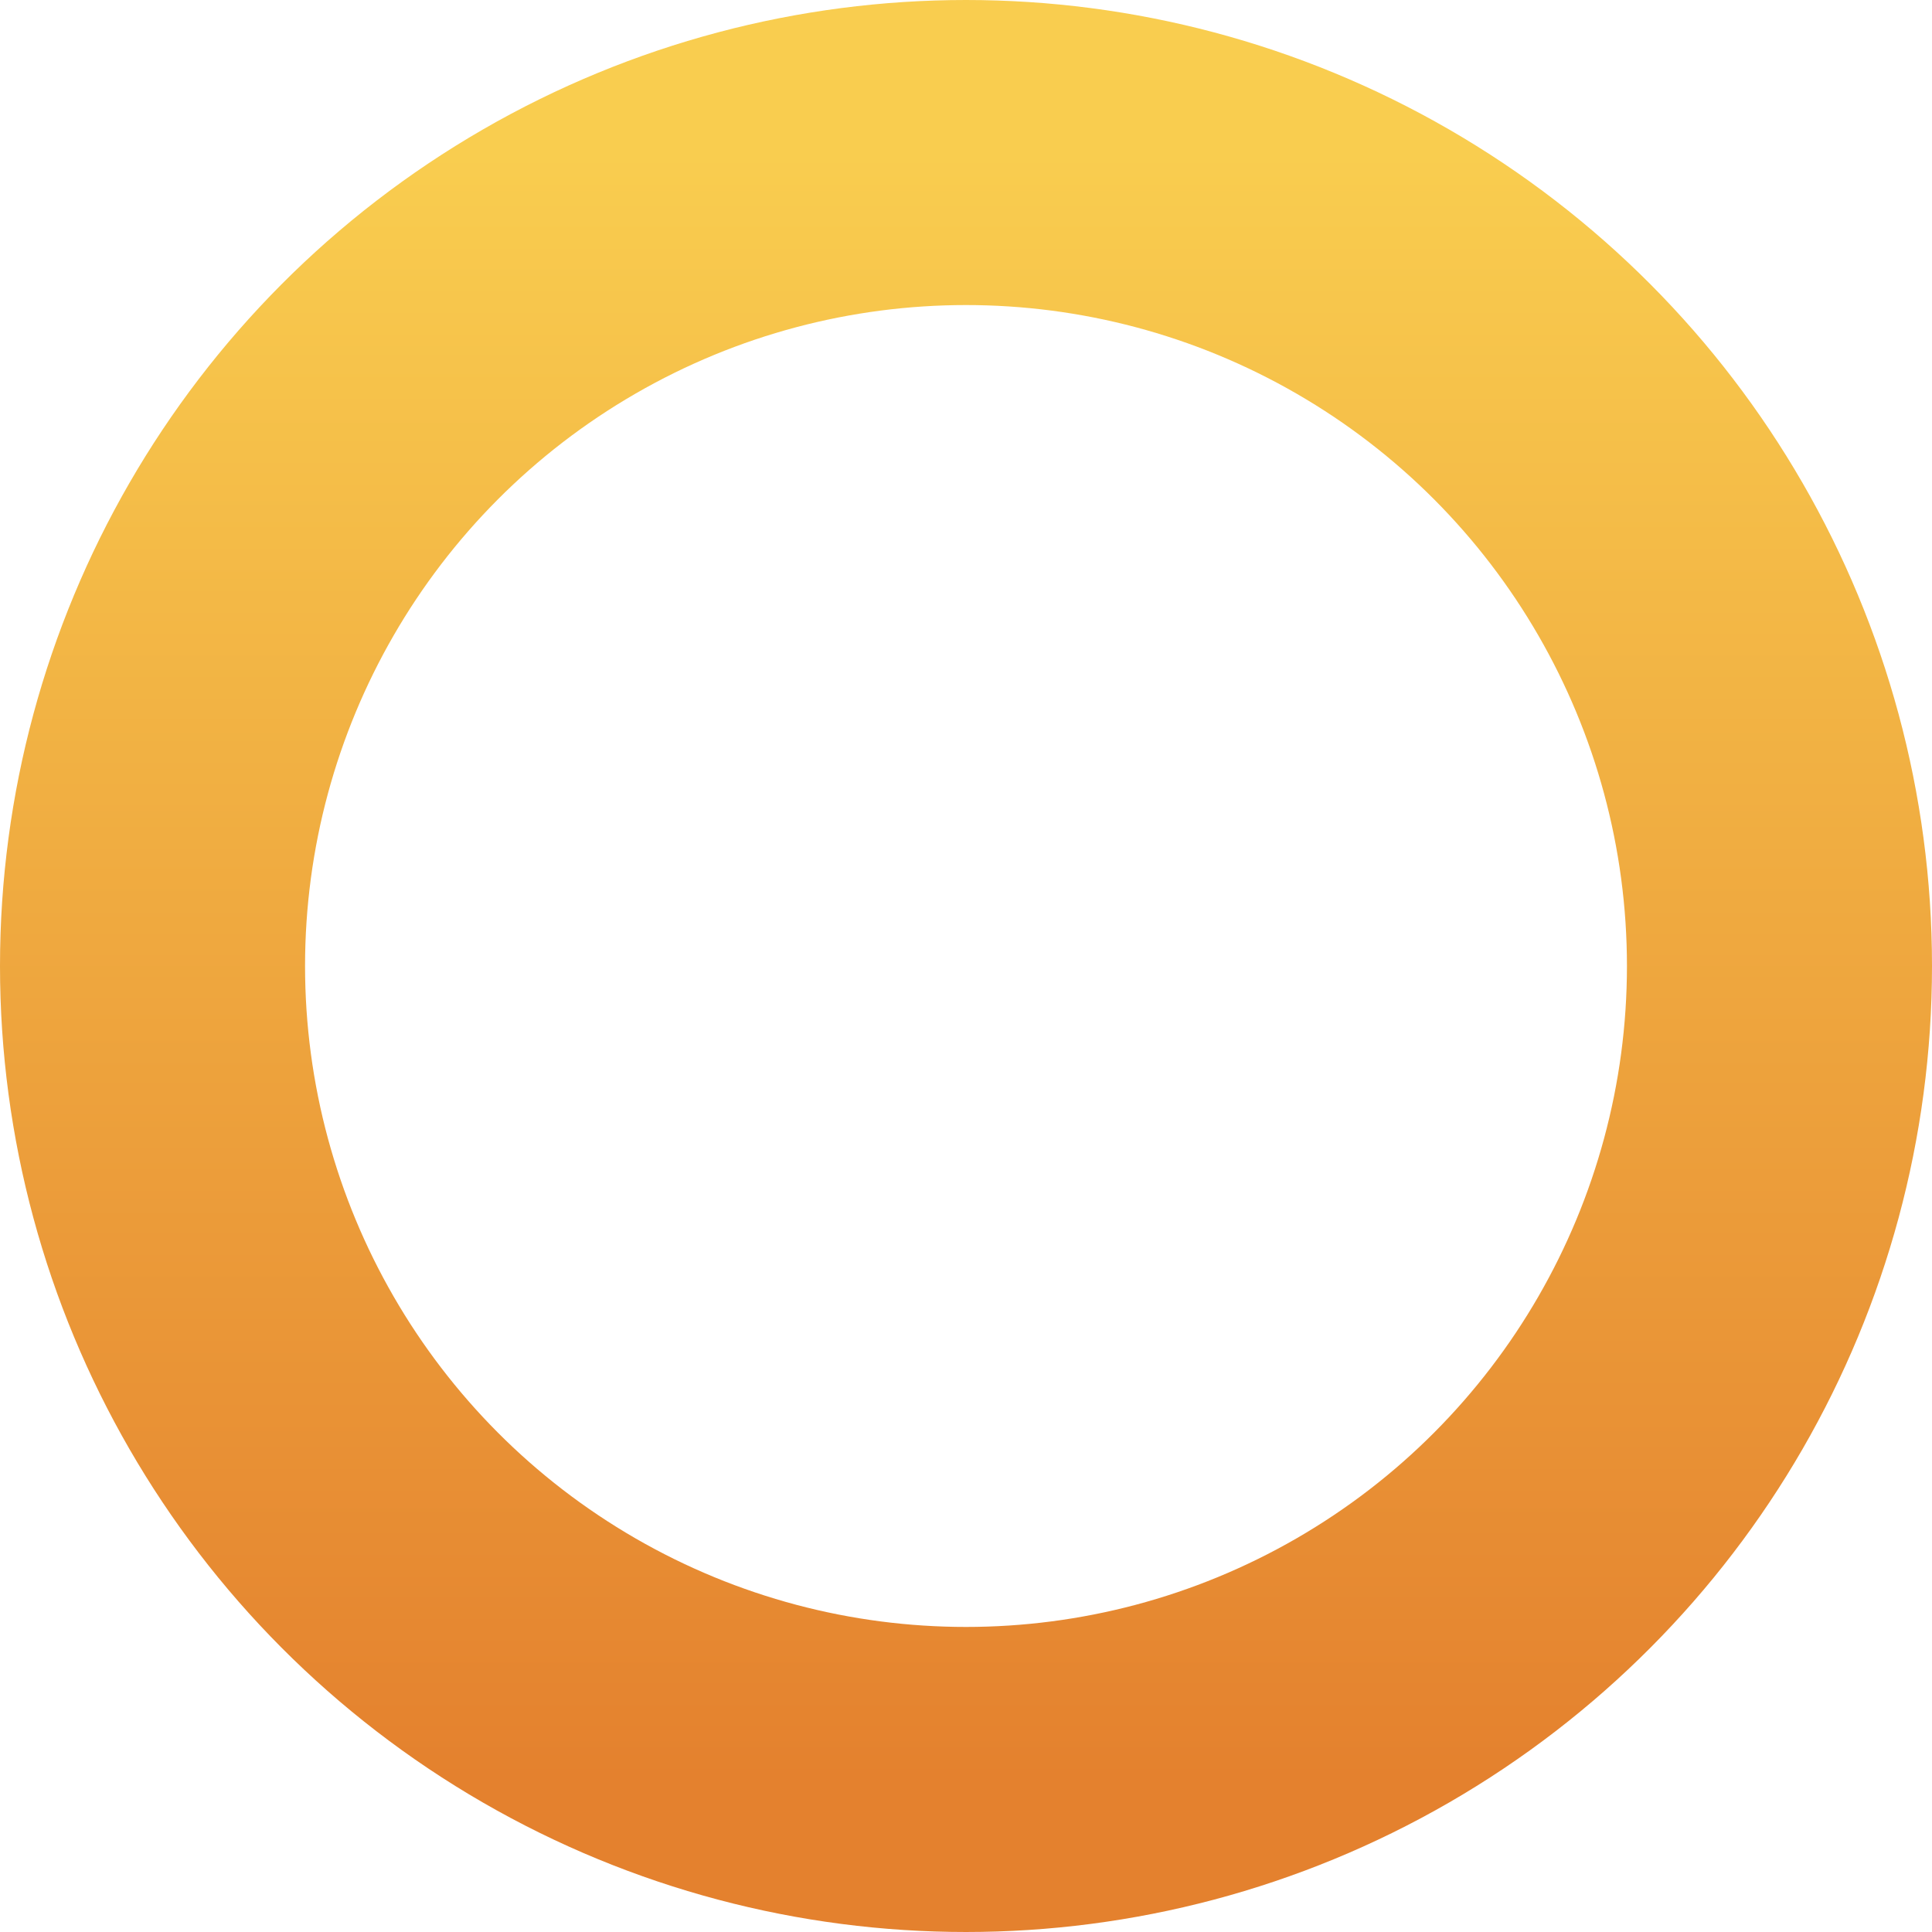<?xml version="1.0" encoding="UTF-8"?> <svg xmlns="http://www.w3.org/2000/svg" xmlns:xlink="http://www.w3.org/1999/xlink" width="19" height="19" viewBox="0 0 19 19"> <defs> <style> .cls-1 { fill: none; stroke-width: 3px; stroke: url(#linear-gradient); } </style> <linearGradient id="linear-gradient" x1="9.5" y1="17.5" x2="9.5" y2="1.5" gradientUnits="userSpaceOnUse"> <stop offset="0" stop-color="#e4812e"></stop> <stop offset="1" stop-color="#f9cd4f"></stop> </linearGradient> </defs> <circle id="Эллипс_1" data-name="Эллипс 1" class="cls-1" cx="9.5" cy="9.5" r="8"></circle> </svg> 
